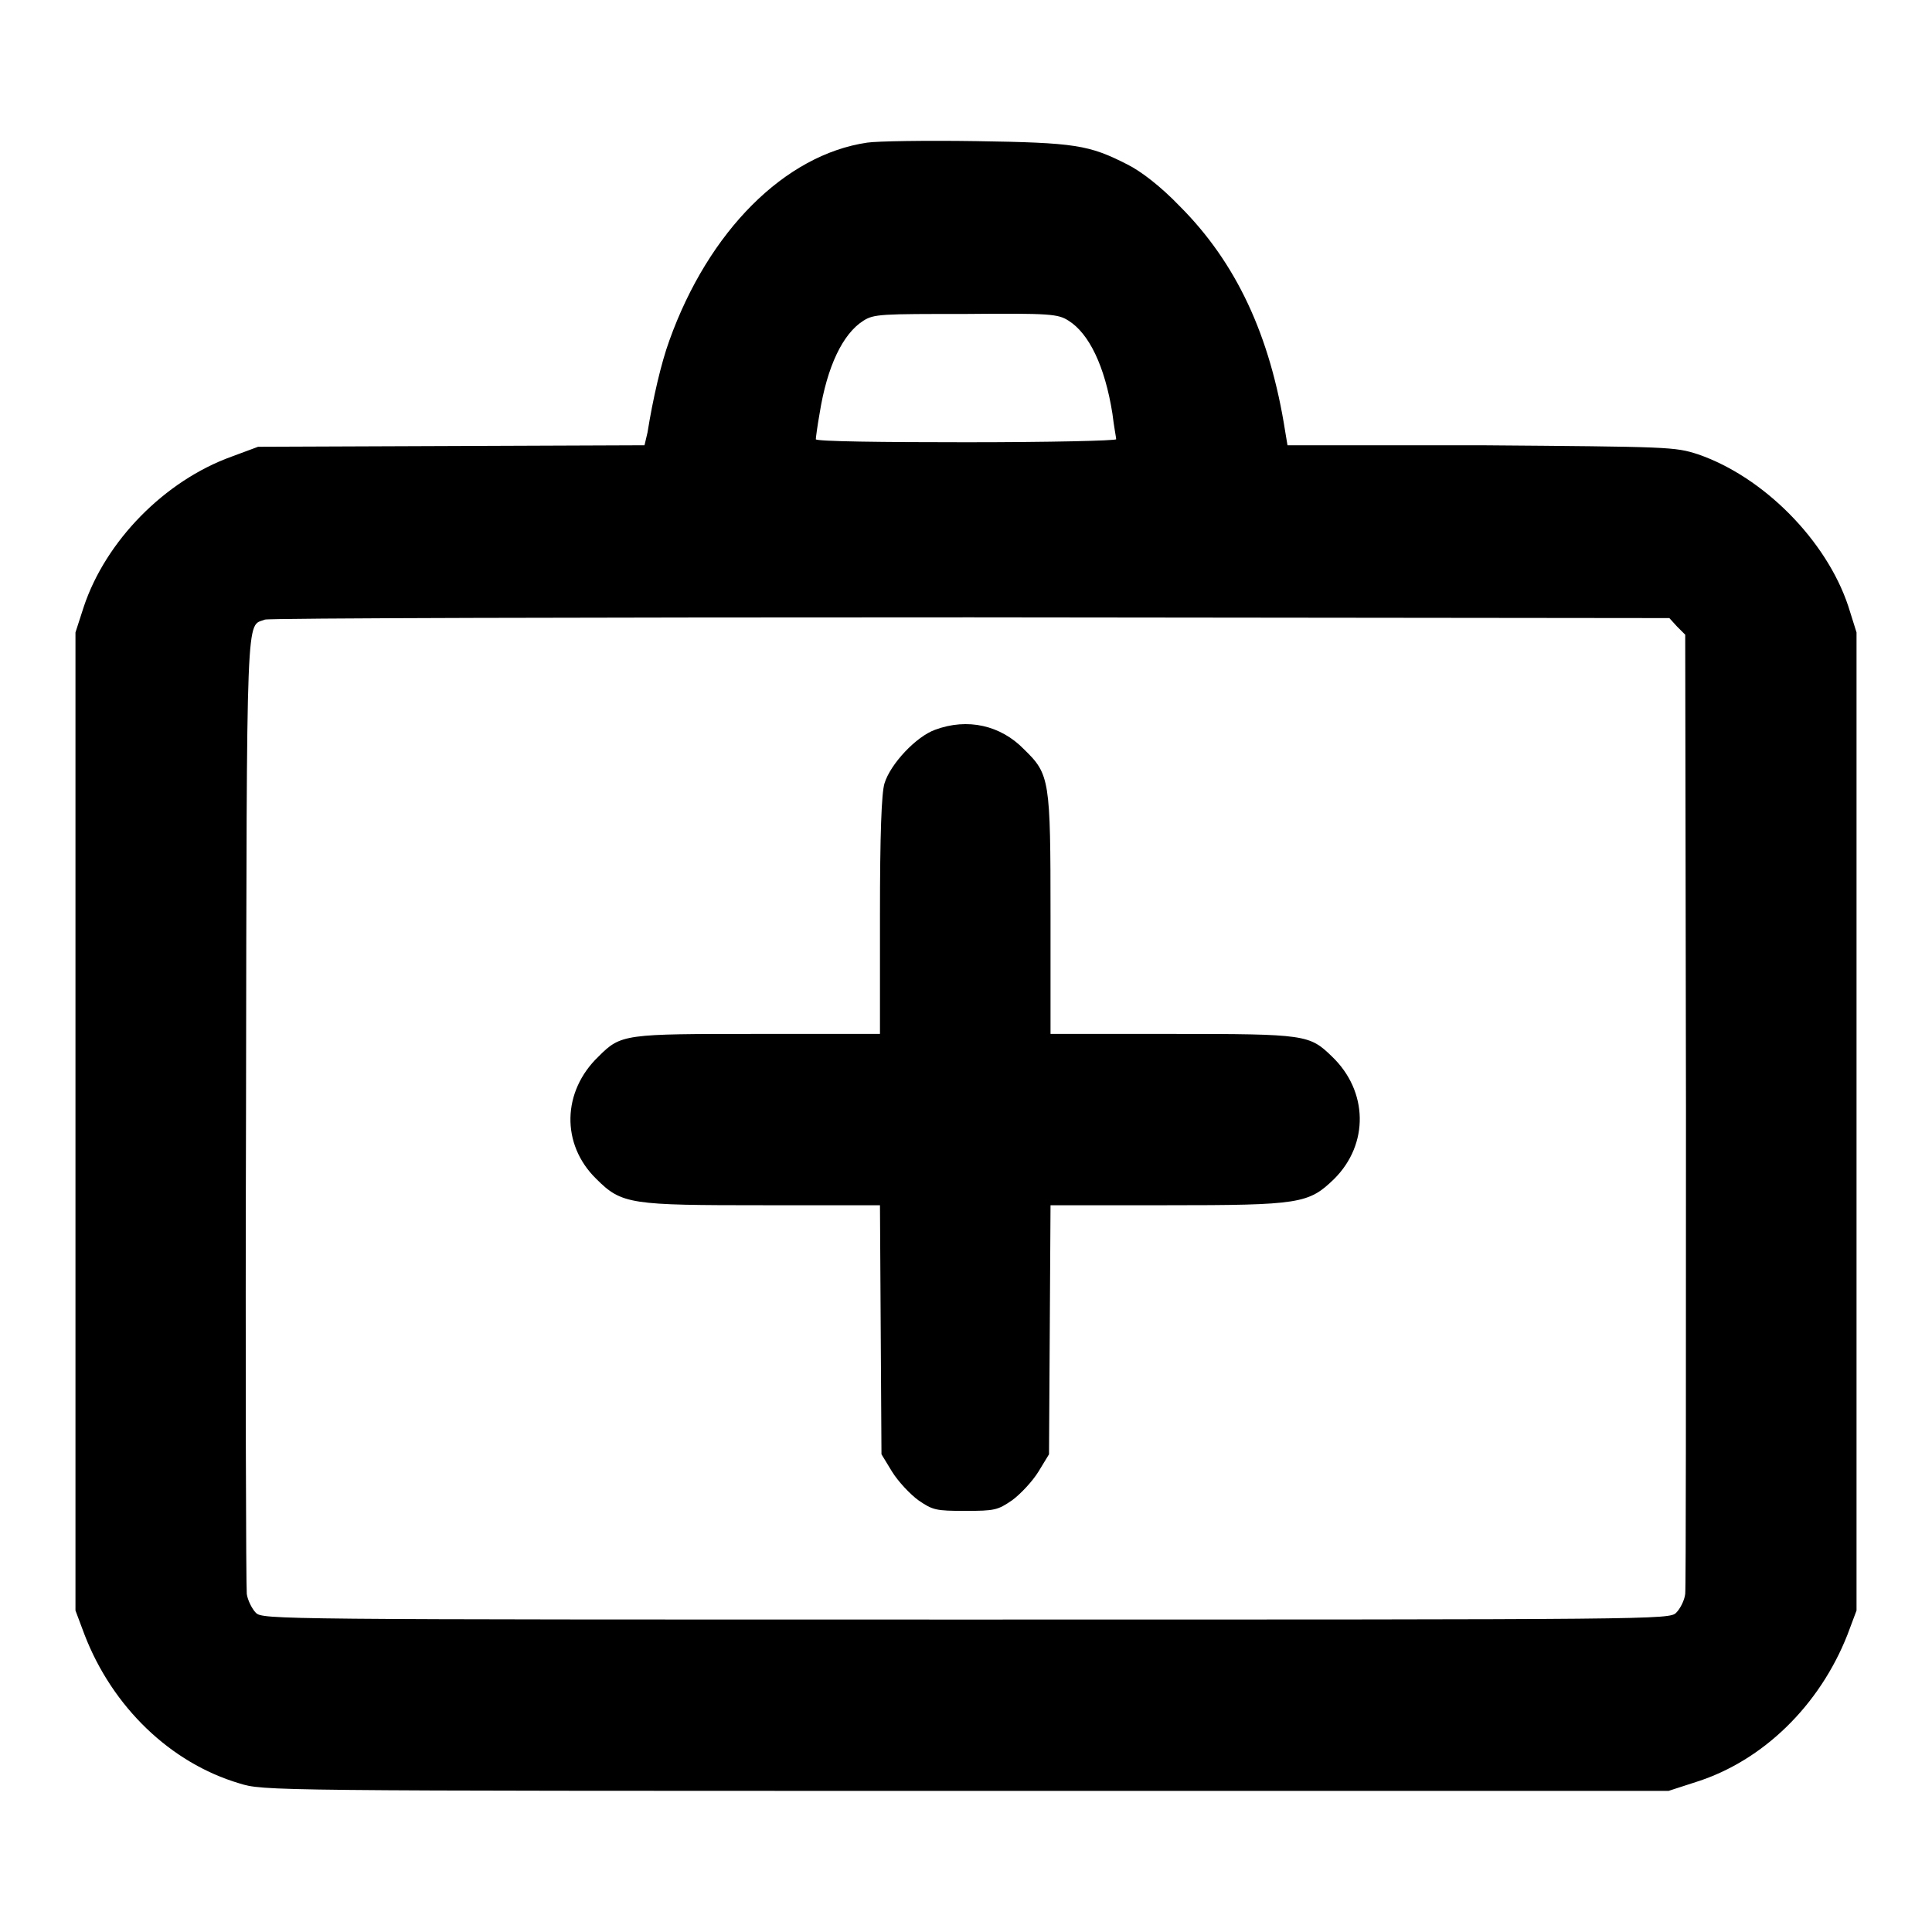 <?xml version="1.0" encoding="utf-8"?>
<!-- Svg Vector Icons : http://www.onlinewebfonts.com/icon -->
<!DOCTYPE svg PUBLIC "-//W3C//DTD SVG 1.1//EN" "http://www.w3.org/Graphics/SVG/1.1/DTD/svg11.dtd">
<svg version="1.1" xmlns="http://www.w3.org/2000/svg" xmlns:xlink="http://www.w3.org/1999/xlink" x="0px" y="0px" viewBox="0 0 256 256" enable-background="new 0 0 256 256" xml:space="preserve">
<g><g><g><path fill="#000000" d="M114.9,18.9c-10.9,1.6-21,11.7-26.2,26.2c-1.1,3-2.2,7.8-2.9,12.2L85.4,59l-25.6,0.1l-25.6,0.1l-3.5,1.3C21.8,63.7,14,71.7,11.1,80.4L10,83.8v64.8v64.8l1.2,3.2c3.7,9.6,11.4,17,20.5,19.7c3.2,1,3.4,1,96.3,1h93.1l3.7-1.2c8.8-2.8,16.3-10.1,20-19.5l1.2-3.2v-64.8V83.8l-1.1-3.5c-2.9-8.7-11.2-17.1-19.9-20.1c-3.1-1-3.7-1-28.8-1.2L170.6,59l-0.3-1.8c-2-12.8-6.5-22.4-14-29.9c-2.5-2.6-5.1-4.6-6.9-5.5c-5.1-2.6-6.9-2.9-20.1-3.1C122.7,18.6,116.2,18.7,114.9,18.9z M141.6,42.5c2.7,1.7,4.8,6,5.8,12.3c0.2,1.7,0.5,3.2,0.5,3.4c0,0.2-8.9,0.4-19.9,0.4c-10.9,0-19.9-0.1-19.9-0.4c0-0.2,0.2-1.7,0.5-3.4c1-6.3,3.1-10.6,5.8-12.3c1.4-0.9,2.4-0.9,13.6-0.9C139.2,41.5,140.2,41.6,141.6,42.5z M222.2,83l1.1,1.1l0.1,62.8c0,34.5,0,63.5-0.1,64.3c-0.1,0.9-0.7,2-1.2,2.5c-0.9,0.9-2.4,0.9-94.1,0.9s-93.2,0-94.1-0.9c-0.5-0.5-1.1-1.7-1.2-2.5c-0.1-0.9-0.2-29.8-0.1-64.3c0.1-67.6,0-63.8,2.5-64.8c0.5-0.2,42.6-0.3,93.5-0.3l92.6,0.1L222.2,83z"/><path fill="#000000" d="M123.9,96.7c-2.5,0.9-5.9,4.5-6.7,7.1c-0.4,1.3-0.6,6.8-0.6,17.5v15.7h-16.1c-17.8,0-18.2,0-21.2,3c-4.8,4.6-5,11.6-0.3,16.2c3.4,3.4,4.5,3.5,22.3,3.5h15.3l0.1,16.5l0.1,16.5l1.4,2.3c0.8,1.3,2.4,3,3.5,3.8c1.9,1.3,2.3,1.4,6.2,1.4c3.9,0,4.3-0.1,6.2-1.4c1.1-0.8,2.7-2.5,3.5-3.8l1.4-2.3l0.1-16.5l0.1-16.5h15.3c17.8,0,18.9-0.2,22.3-3.5c4.6-4.6,4.5-11.6-0.3-16.2c-3-2.9-3.4-3-21.2-3h-16.1v-15.7c0-18-0.1-18.7-3.5-22C132.6,96.1,128.2,95.1,123.9,96.7z"/></g></g></g>
</svg>